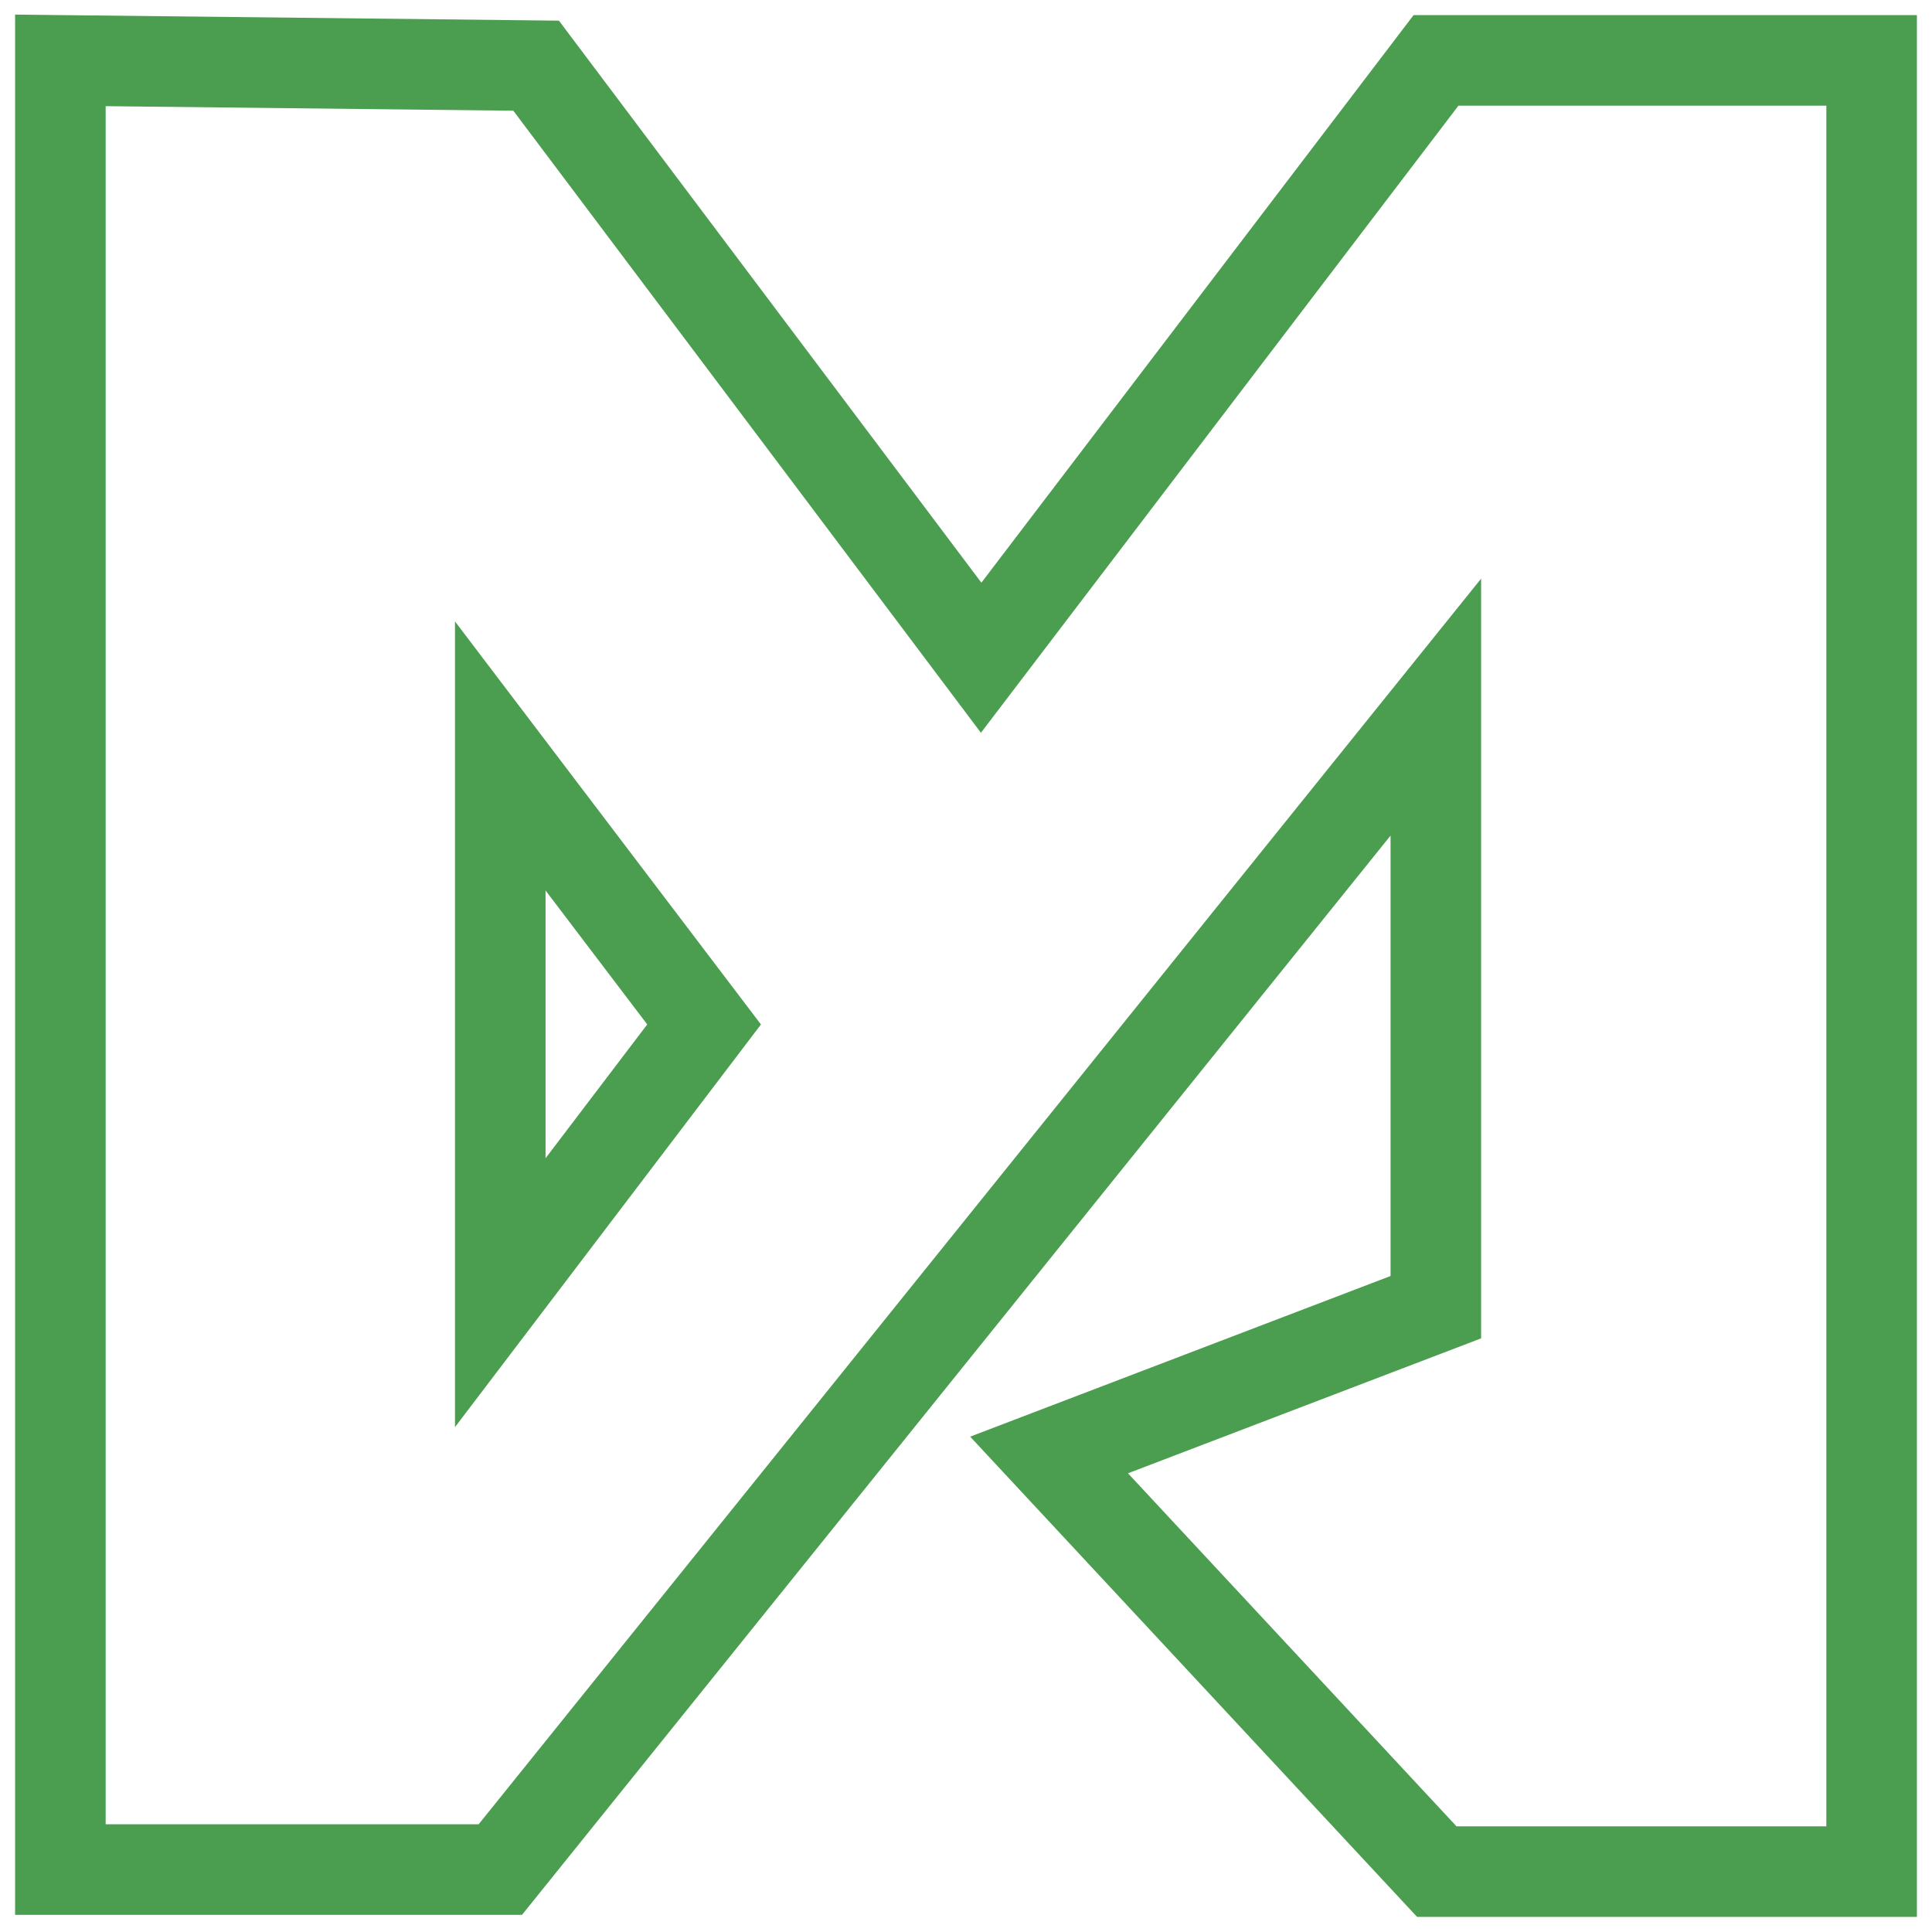 <svg width="32" height="32" viewBox="0 0 32 32" fill="none" xmlns="http://www.w3.org/2000/svg">
<path d="M8.88 1.088L1 1V30.966H8.287L23.782 11.712V21.651L17.376 24.099L23.798 31H31V1H23.785L16.251 10.894L8.88 1.088Z" stroke="#4B9E50" stroke-width="1.5"/>
<path d="M11.662 16.968L8.286 21.411V12.521L11.662 16.968Z" stroke="#4B9E50" stroke-width="1.5"/>
</svg>
